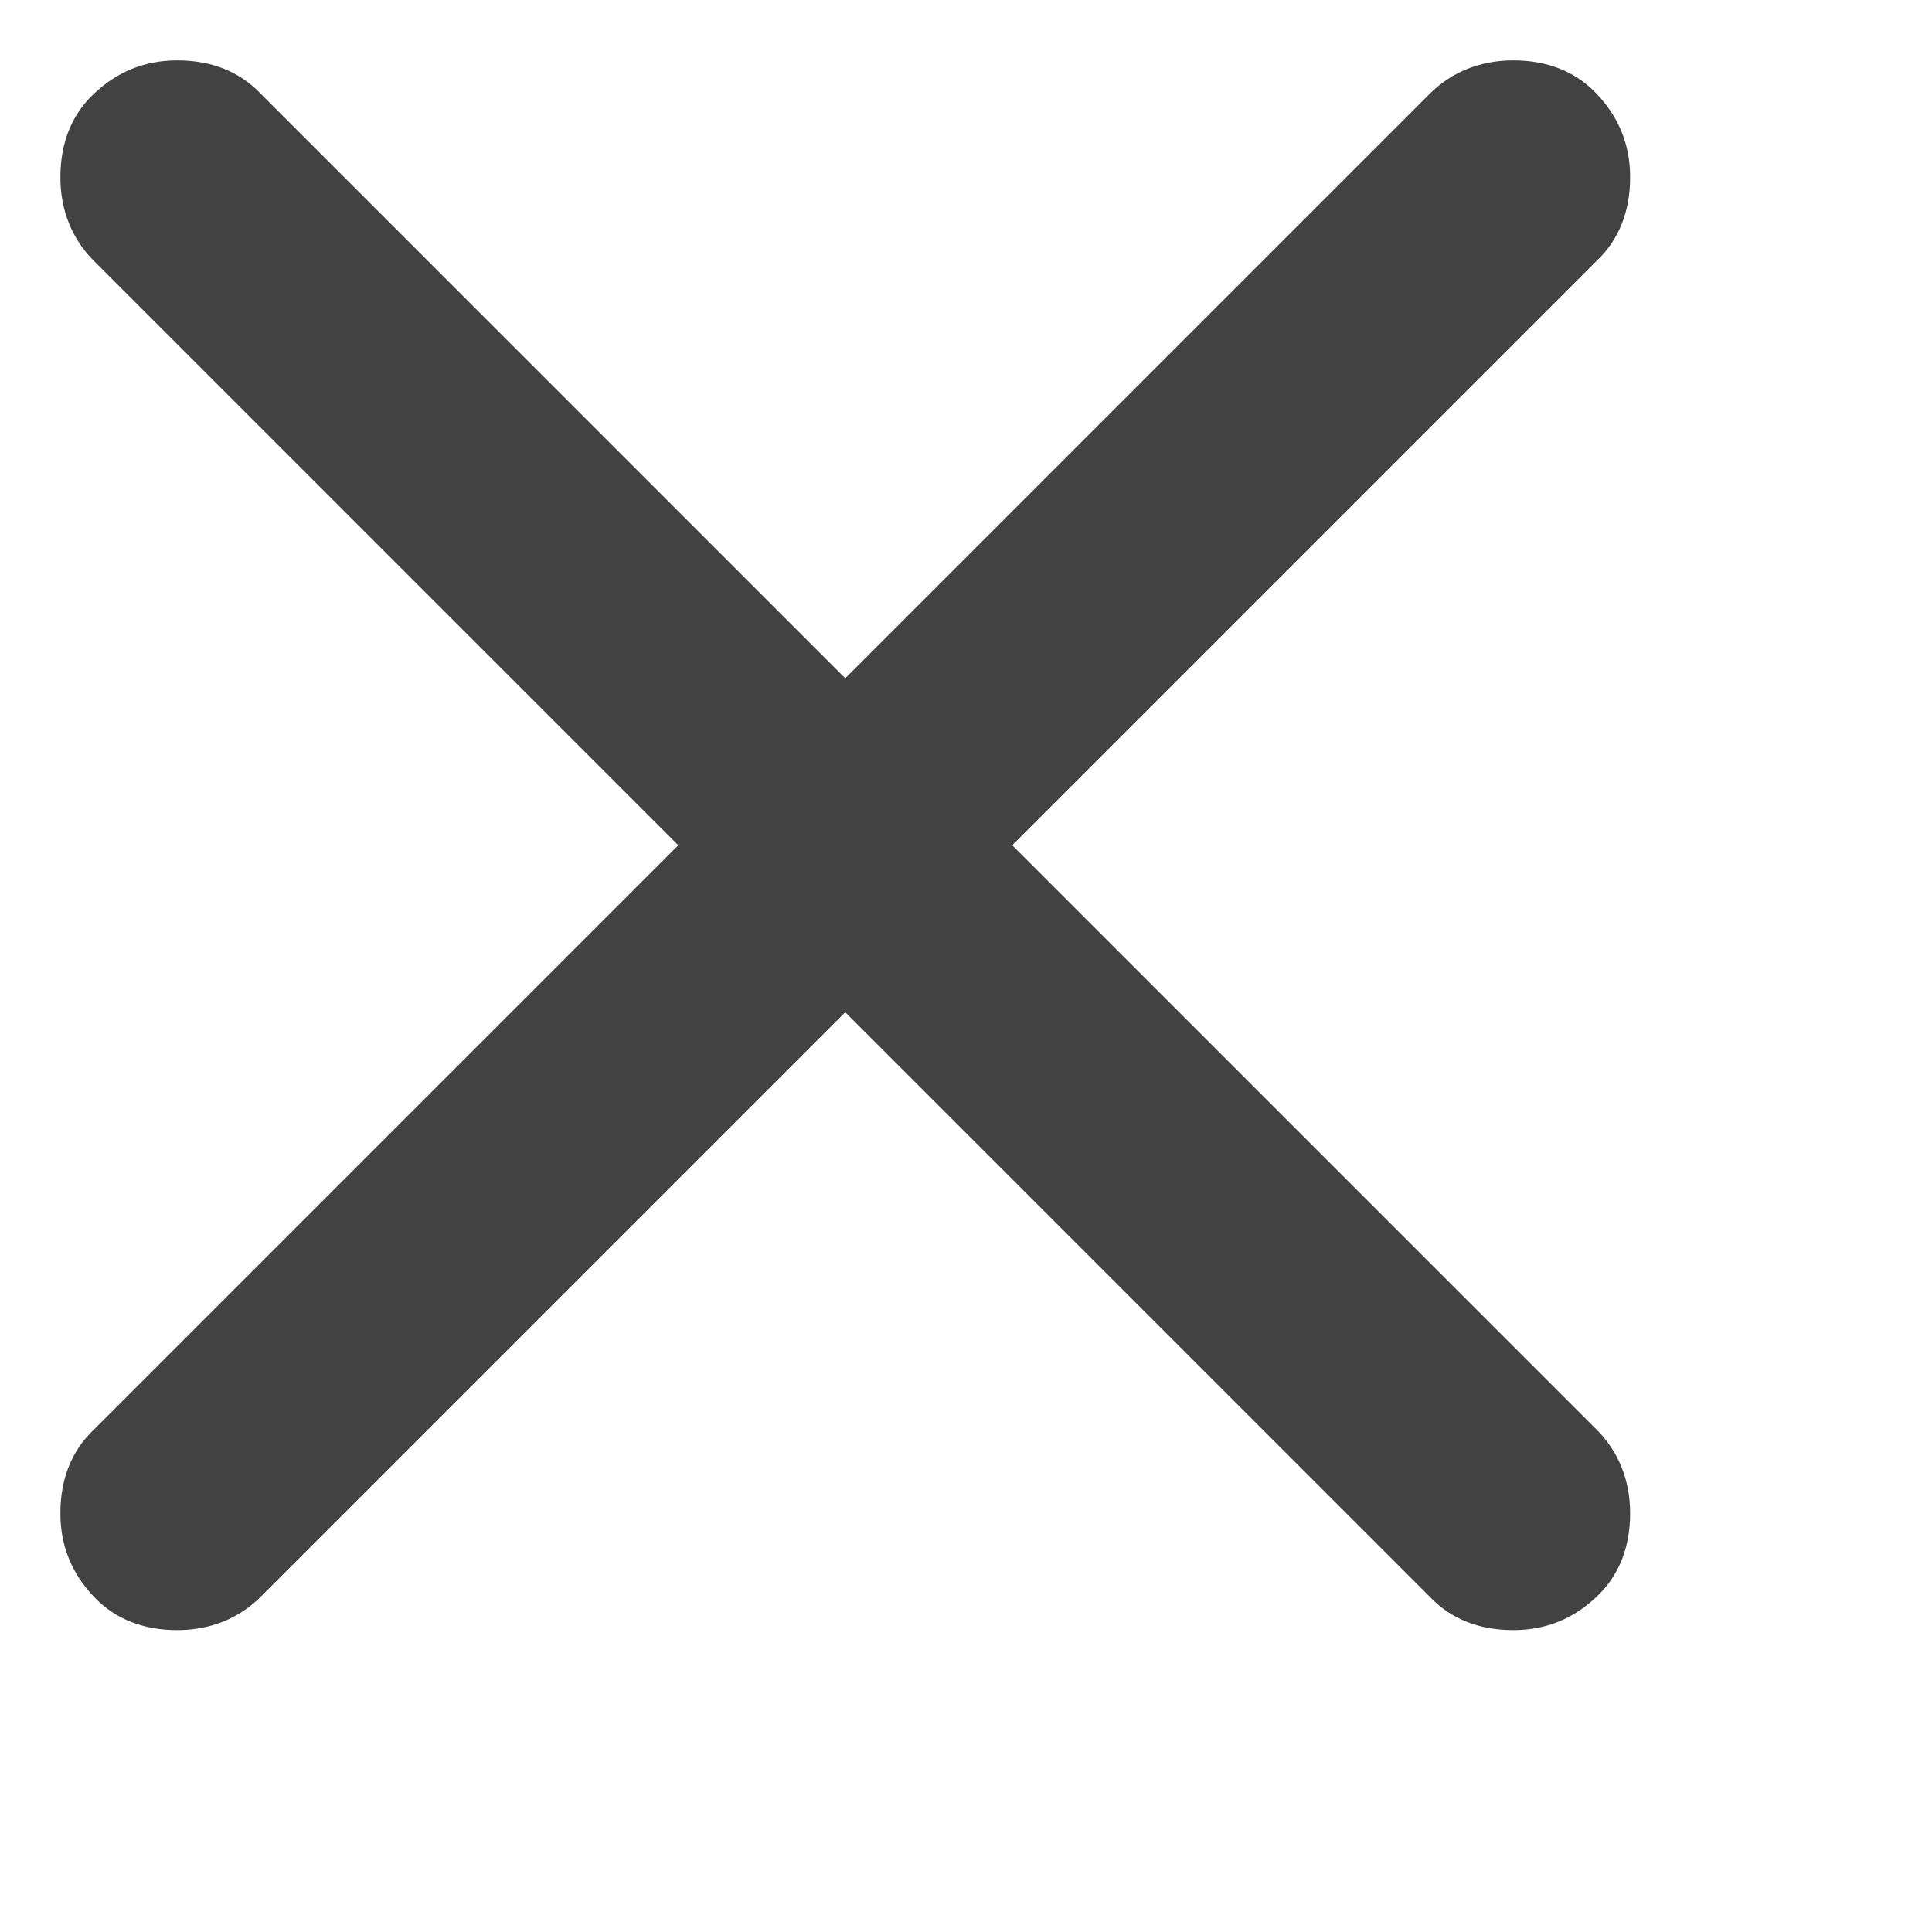 <svg xmlns:xlink="http://www.w3.org/1999/xlink" class="sc-iJnaPW bZOGqu MuiSvgIcon-root MuiSvgIcon-fontSizeMedium sc-ilhmMj jmIqBr" focusable="false" aria-hidden="true" viewBox="0 0 16 16" width="16" height="16" fill="none" xmlns="http://www.w3.org/2000/svg"><path d="M7 8.383L2.16 13.223C1.982 13.401 1.745 13.5 1.468 13.5C1.191 13.5 0.954 13.411 0.777 13.223C0.599 13.036 0.5 12.809 0.5 12.532C0.5 12.255 0.589 12.018 0.777 11.84L5.617 7L0.777 2.16C0.599 1.982 0.5 1.745 0.5 1.468C0.5 1.191 0.589 0.954 0.777 0.777C0.964 0.599 1.191 0.5 1.468 0.5C1.745 0.5 1.982 0.589 2.16 0.777L7 5.617L11.84 0.777C12.018 0.599 12.255 0.5 12.532 0.5C12.809 0.5 13.046 0.589 13.223 0.777C13.401 0.964 13.5 1.191 13.5 1.468C13.5 1.745 13.411 1.982 13.223 2.16L8.383 7L13.223 11.84C13.401 12.018 13.5 12.255 13.5 12.532C13.5 12.809 13.411 13.046 13.223 13.223C13.036 13.401 12.809 13.5 12.532 13.5C12.255 13.5 12.018 13.411 11.84 13.223L7 8.383Z" fill="#424242"></path></svg>